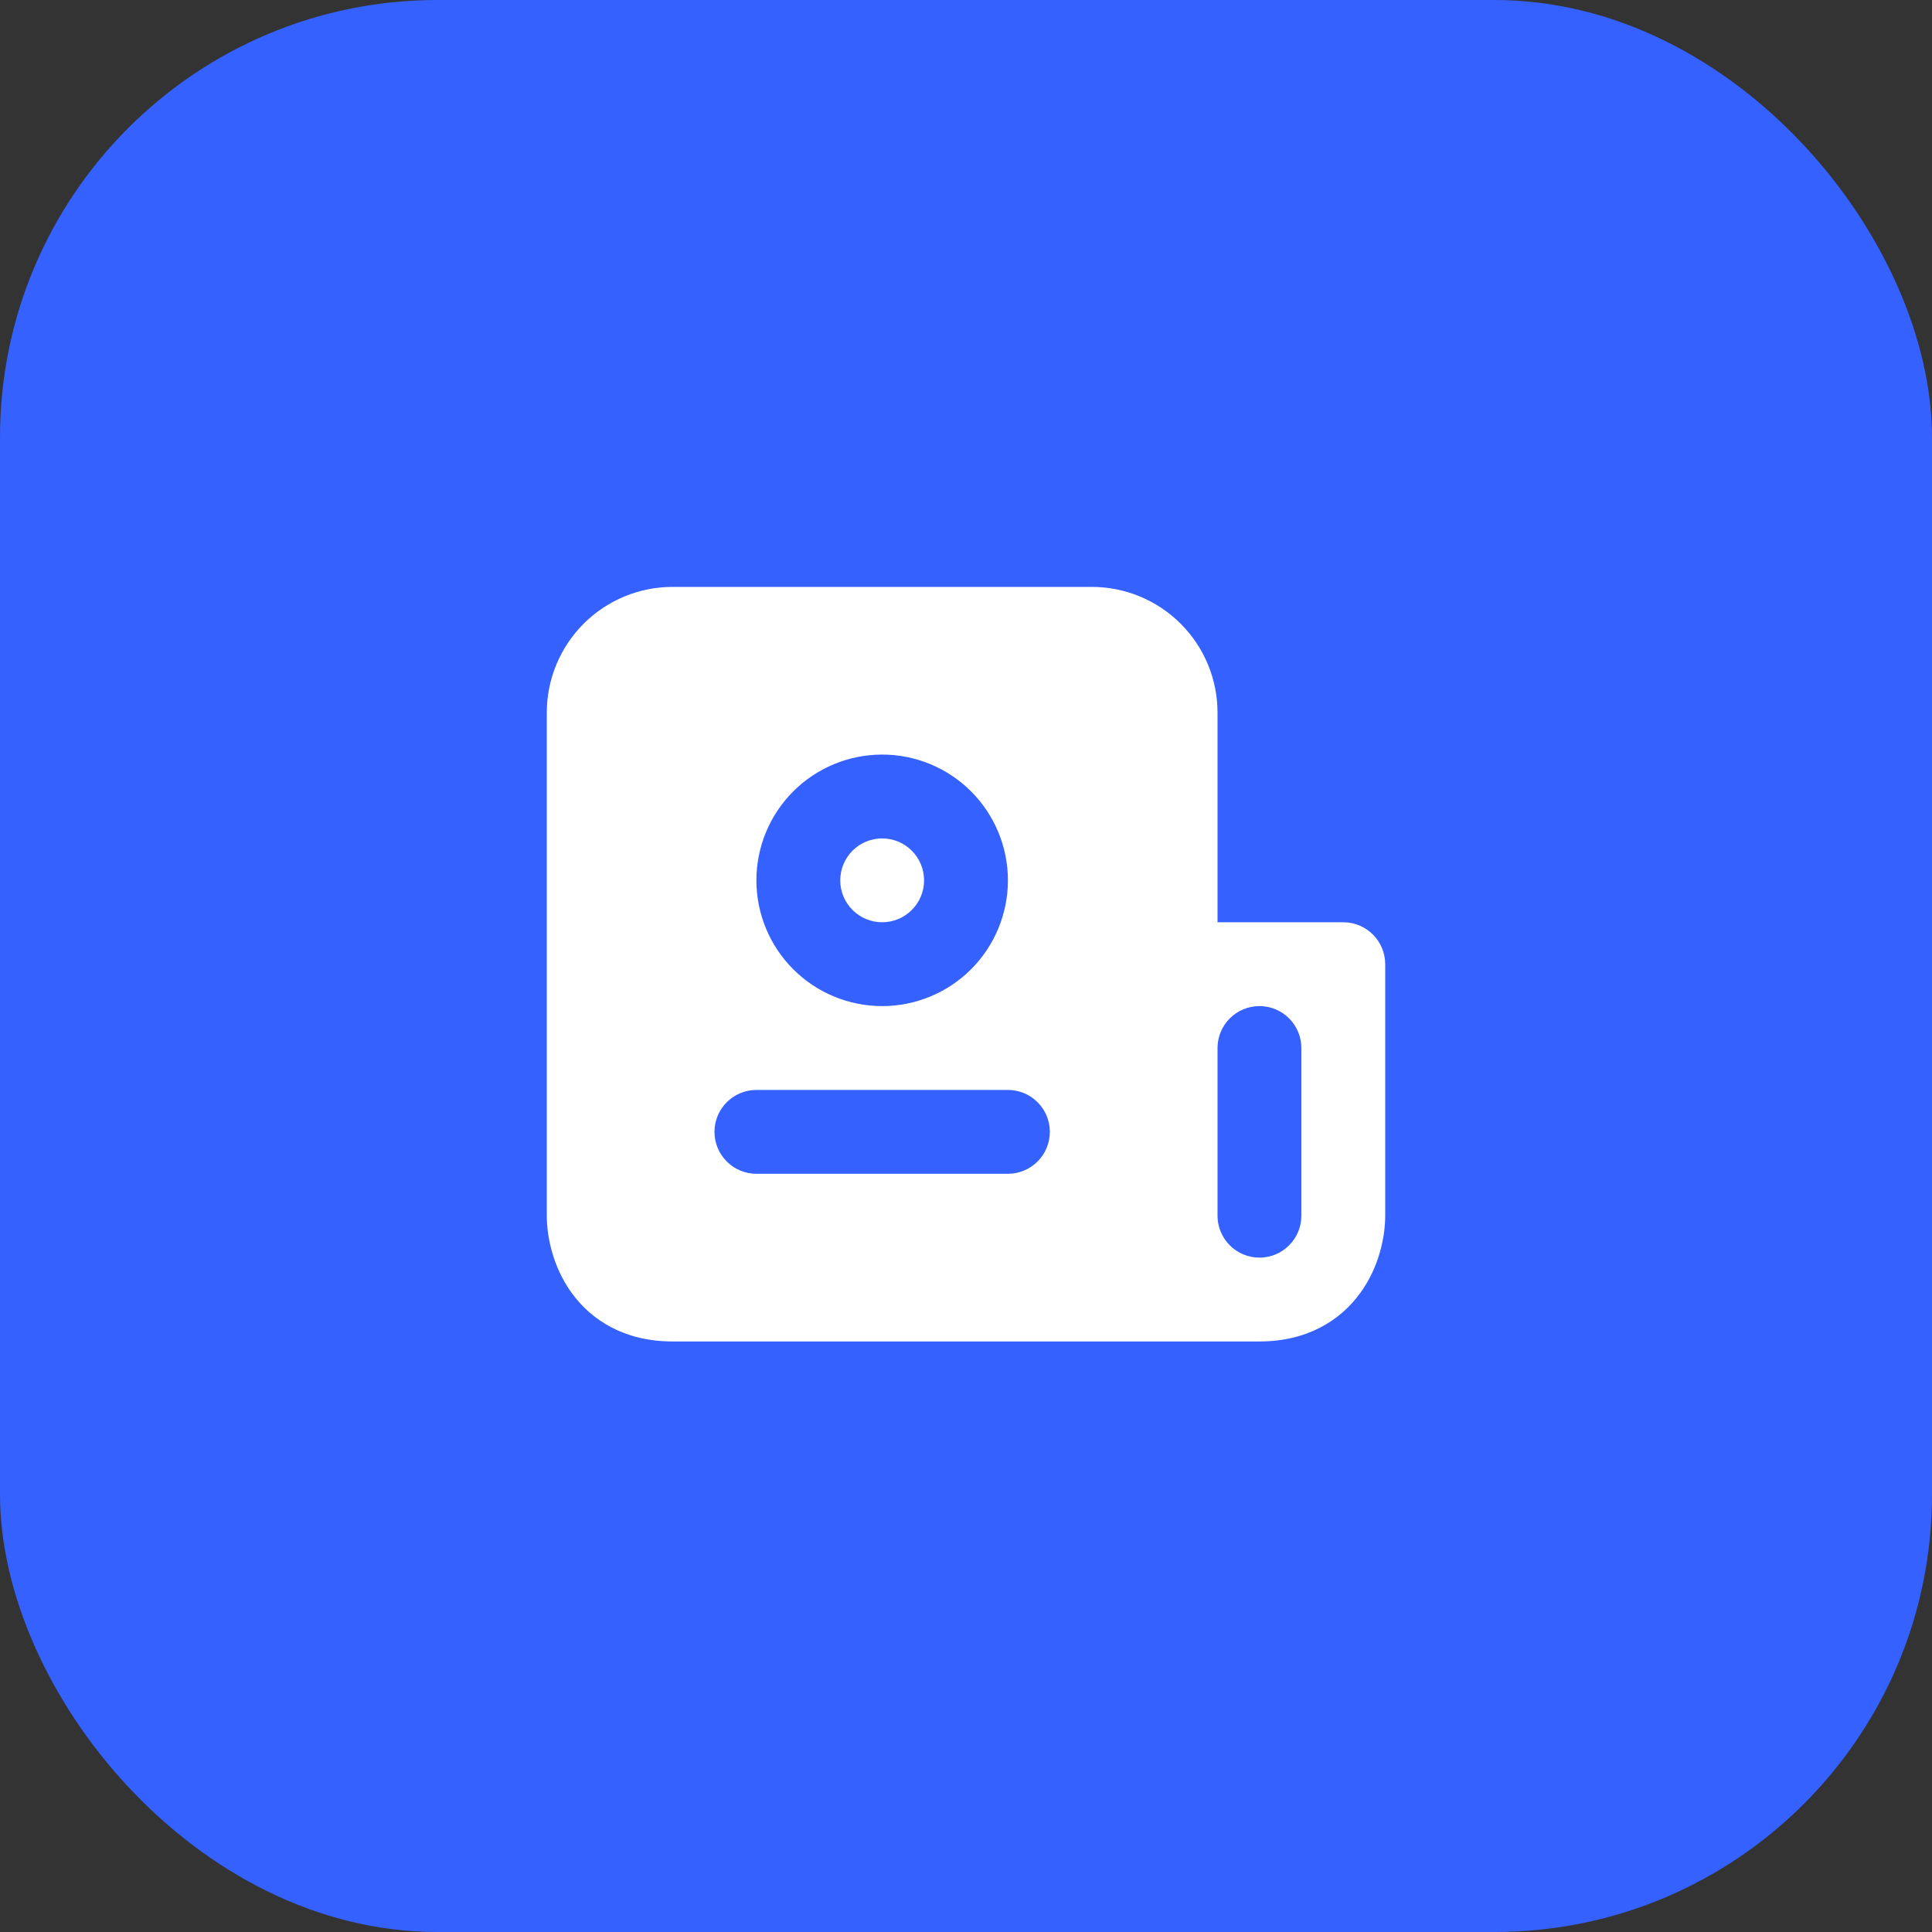 <svg width="106" height="106" viewBox="0 0 106 106" fill="none" xmlns="http://www.w3.org/2000/svg">
<rect x="0" y="0" width="106" height="106" fill="#333333" stroke="none"/>
<rect width="106" height="106" rx="24" fill="#3461FF"/>
<g clip-path="url(#clip0_1_860)">
<path fill-rule="evenodd" clip-rule="evenodd" d="M36.9 73.6H69.1C71.69 73.6 73.53 72.471 74.648 70.918C75.678 69.485 76 67.836 76 66.7V52.9C76 52.29 75.758 51.705 75.326 51.274C74.895 50.842 74.31 50.6 73.7 50.6H66.8V39.1C66.8 37.27 66.073 35.515 64.779 34.221C63.485 32.927 61.73 32.2 59.9 32.2H36.9C35.07 32.2 33.315 32.927 32.021 34.221C30.727 35.515 30 37.27 30 39.1V66.7C30 67.834 30.322 69.485 31.352 70.918C32.47 72.473 34.31 73.6 36.9 73.6ZM69.1 55.2C69.71 55.2 70.295 55.442 70.726 55.874C71.158 56.305 71.4 56.89 71.4 57.5V66.7C71.4 67.31 71.158 67.895 70.726 68.326C70.295 68.758 69.71 69 69.1 69C68.49 69 67.905 68.758 67.474 68.326C67.042 67.895 66.8 67.31 66.8 66.7V57.5C66.8 56.89 67.042 56.305 67.474 55.874C67.905 55.442 68.49 55.2 69.1 55.2ZM46.1 48.3C46.1 47.69 46.342 47.105 46.774 46.674C47.205 46.242 47.79 46 48.4 46C49.01 46 49.595 46.242 50.026 46.674C50.458 47.105 50.7 47.69 50.7 48.3C50.7 48.91 50.458 49.495 50.026 49.926C49.595 50.358 49.01 50.6 48.4 50.6C47.79 50.6 47.205 50.358 46.774 49.926C46.342 49.495 46.1 48.91 46.1 48.3ZM48.4 41.4C46.57 41.4 44.815 42.127 43.521 43.421C42.227 44.715 41.5 46.47 41.5 48.3C41.5 50.13 42.227 51.885 43.521 53.179C44.815 54.473 46.57 55.2 48.4 55.2C50.23 55.2 51.985 54.473 53.279 53.179C54.573 51.885 55.3 50.13 55.3 48.3C55.3 46.47 54.573 44.715 53.279 43.421C51.985 42.127 50.23 41.4 48.4 41.4ZM41.5 59.8C40.89 59.8 40.305 60.042 39.874 60.474C39.442 60.905 39.2 61.49 39.2 62.1C39.2 62.71 39.442 63.295 39.874 63.726C40.305 64.158 40.89 64.4 41.5 64.4H55.3C55.91 64.4 56.495 64.158 56.926 63.726C57.358 63.295 57.6 62.71 57.6 62.1C57.6 61.49 57.358 60.905 56.926 60.474C56.495 60.042 55.91 59.8 55.3 59.8H41.5Z" fill="white"/>
</g>
<defs>
<clipPath id="clip0_1_860">
<rect width="46" height="46" fill="white" transform="translate(30 30)"/>
</clipPath>
</defs>
</svg>
